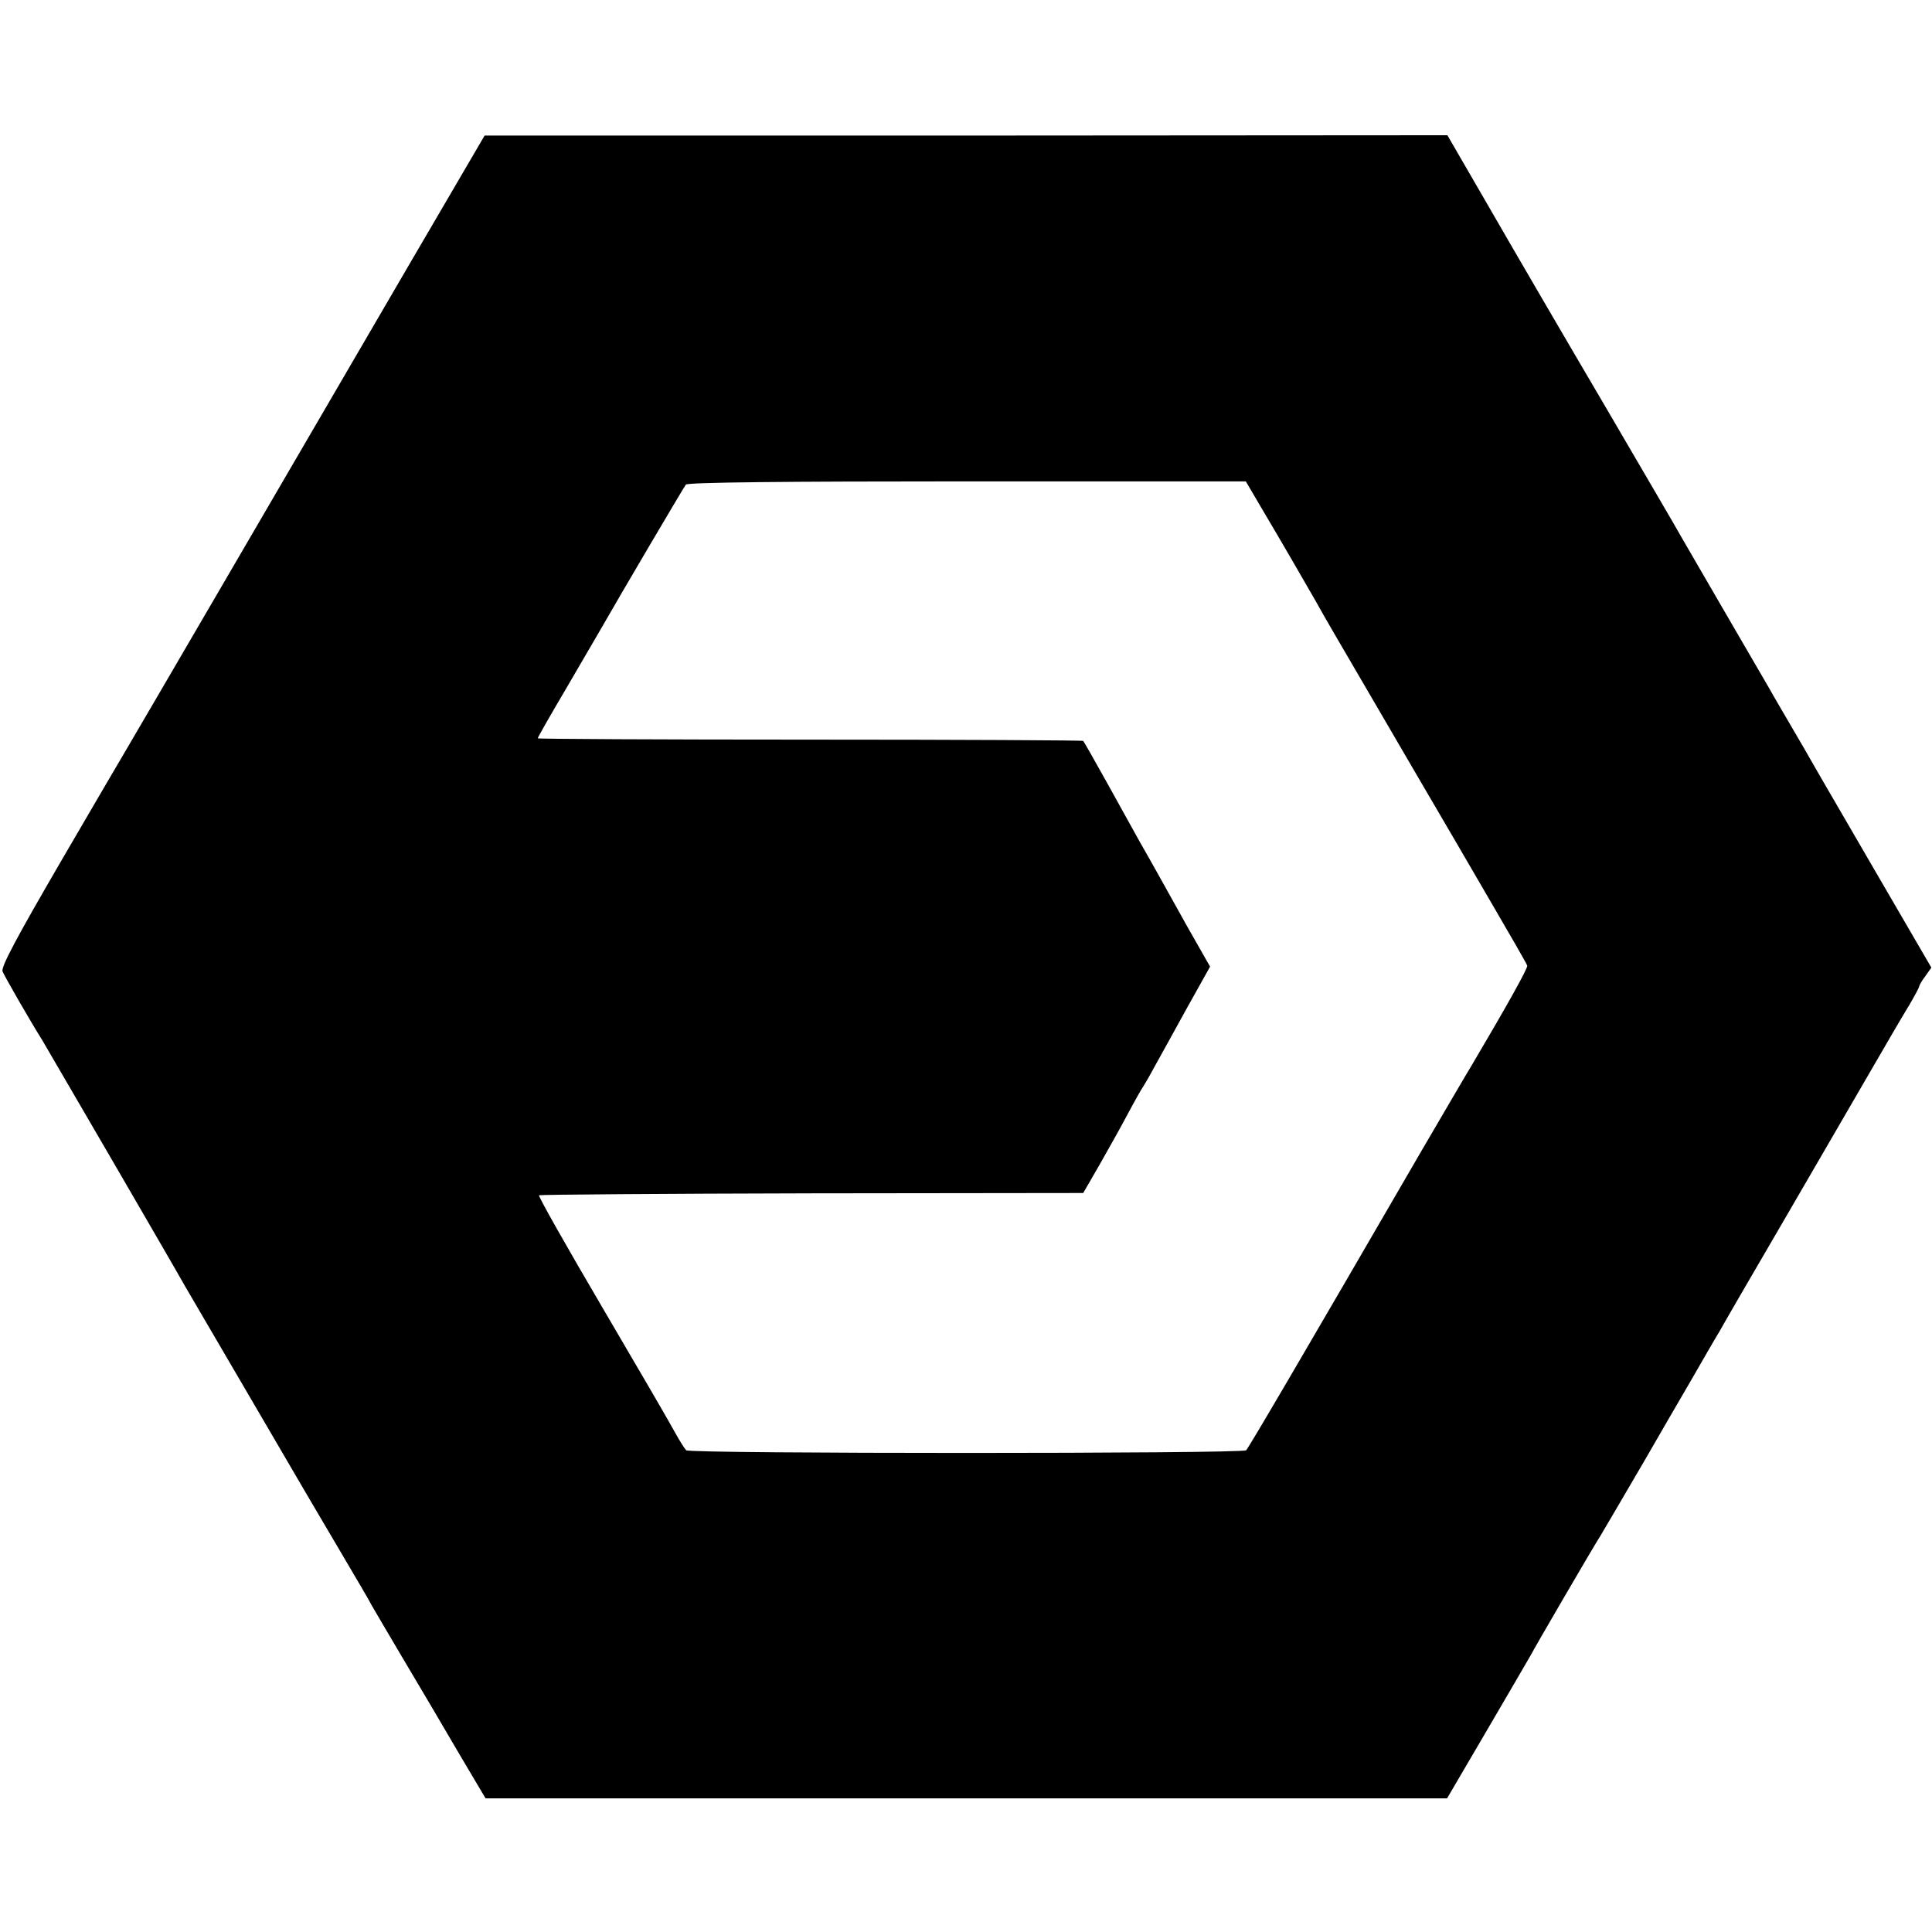 <?xml version="1.0" standalone="no"?>
<!DOCTYPE svg PUBLIC "-//W3C//DTD SVG 20010904//EN"
 "http://www.w3.org/TR/2001/REC-SVG-20010904/DTD/svg10.dtd">
<svg version="1.0" xmlns="http://www.w3.org/2000/svg"
 width="600pt" height="600pt" viewBox="0 0 600 600"
 preserveAspectRatio="xMidYMid meet">
<g transform="translate(0,600) scale(0.1,-0.1)"
fill="#000000" stroke="none">
<path d="M1270 5177 c-129 -221 -377 -647 -552 -947 -175 -300 -322 -552 -327
-560 -5 -8 -95 -162 -200 -342 -139 -239 -189 -332 -183 -345 6 -15 87 -156
123 -213 11 -18 413 -709 444 -765 13 -22 98 -168 190 -325 92 -157 176 -301
187 -320 11 -19 59 -100 106 -180 47 -80 91 -154 96 -165 6 -11 51 -87 100
-170 49 -82 126 -213 171 -290 l83 -140 1493 0 1493 0 123 210 c68 116 129
221 137 235 14 27 200 346 216 370 12 20 52 88 139 237 39 68 103 178 142 245
39 68 79 137 89 153 9 17 99 172 200 345 101 173 222 383 270 465 48 83 101
174 119 203 17 29 31 55 31 58 0 3 8 18 19 32 l19 27 -160 275 c-88 151 -170
293 -183 315 -13 22 -46 81 -75 130 -29 50 -61 104 -70 120 -9 17 -75 129
-145 250 -70 121 -136 234 -145 250 -9 17 -117 201 -239 410 -123 209 -282
482 -354 607 l-132 228 -1495 -1 -1495 0 -235 -402z m2646 -752 c66 -111 142
-243 169 -290 12 -22 39 -69 60 -105 55 -95 235 -402 245 -420 35 -59 240
-411 259 -444 13 -23 39 -67 58 -100 18 -32 35 -61 36 -65 2 -8 -64 -126 -174
-312 -15 -24 -84 -143 -155 -264 -381 -657 -535 -919 -544 -929 -11 -11 -1729
-11 -1739 0 -5 5 -20 29 -34 54 -13 25 -115 200 -226 389 -111 189 -200 346
-197 349 3 2 384 5 848 6 l842 1 48 83 c26 46 67 118 89 160 23 43 45 82 49
87 4 6 21 35 37 65 17 30 62 112 100 181 l71 127 -70 123 c-38 68 -82 147 -97
174 -16 28 -38 68 -51 90 -12 22 -56 101 -97 175 -41 74 -77 137 -79 139 -2 2
-384 4 -849 4 -465 0 -845 2 -845 4 0 3 40 73 89 156 49 84 98 168 109 187 54
95 255 436 262 445 6 7 307 10 874 10 l865 0 47 -80z"/>
</g>
</svg>
